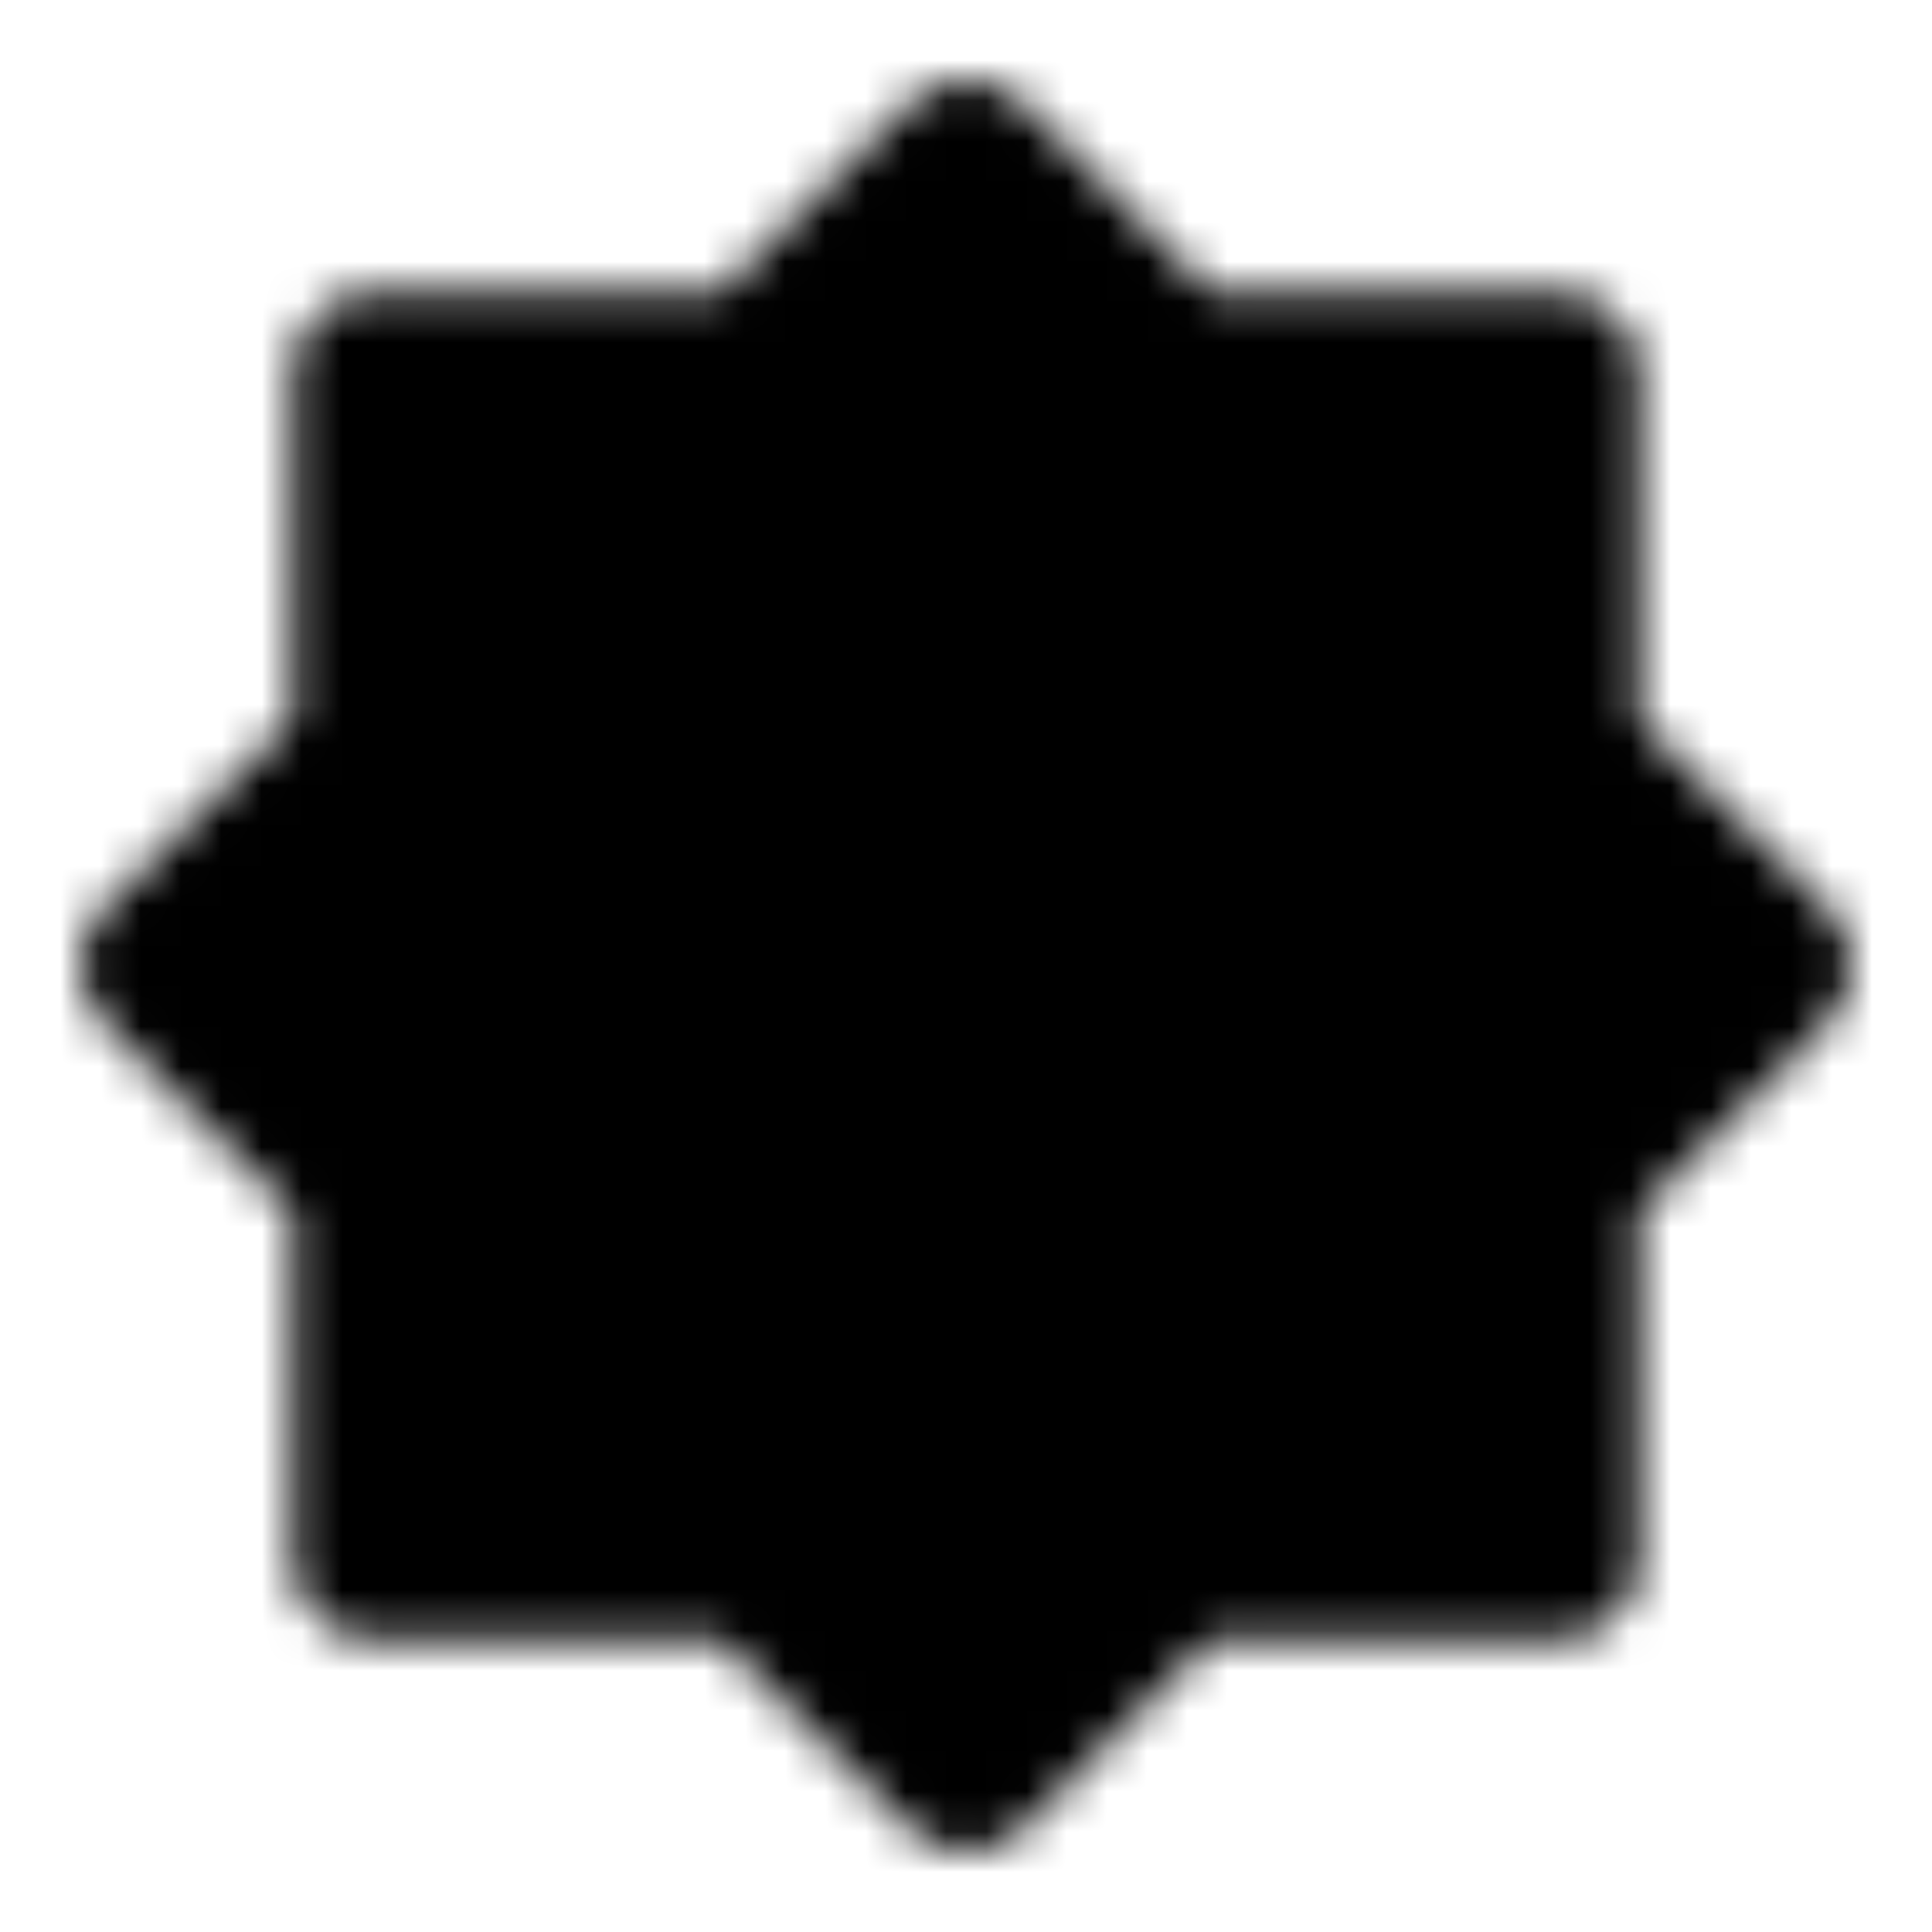 <?xml version="1.0" encoding="iso-8859-1"?>
<!-- Generator: www.svgicons.com -->
<svg xmlns="http://www.w3.org/2000/svg" width="800" height="800" viewBox="0 0 48 48">
<defs><mask id="ipTAddMode0"><g fill="none" stroke="#fff" stroke-linecap="round" stroke-linejoin="round" stroke-miterlimit="10" stroke-width="4"><path fill="#555" d="m24.003 4l5.27 5.27h9.457v9.456l5.27 5.27l-5.27 5.278v9.456h-9.456L24.004 44l-5.278-5.27H9.27v-9.456L4 23.997l5.27-5.27V9.27h9.456z"/><path d="M17 23.997h14M24.004 17v14"/></g></mask></defs><path fill="currentColor" d="M0 0h48v48H0z" mask="url(#ipTAddMode0)"/>
</svg>